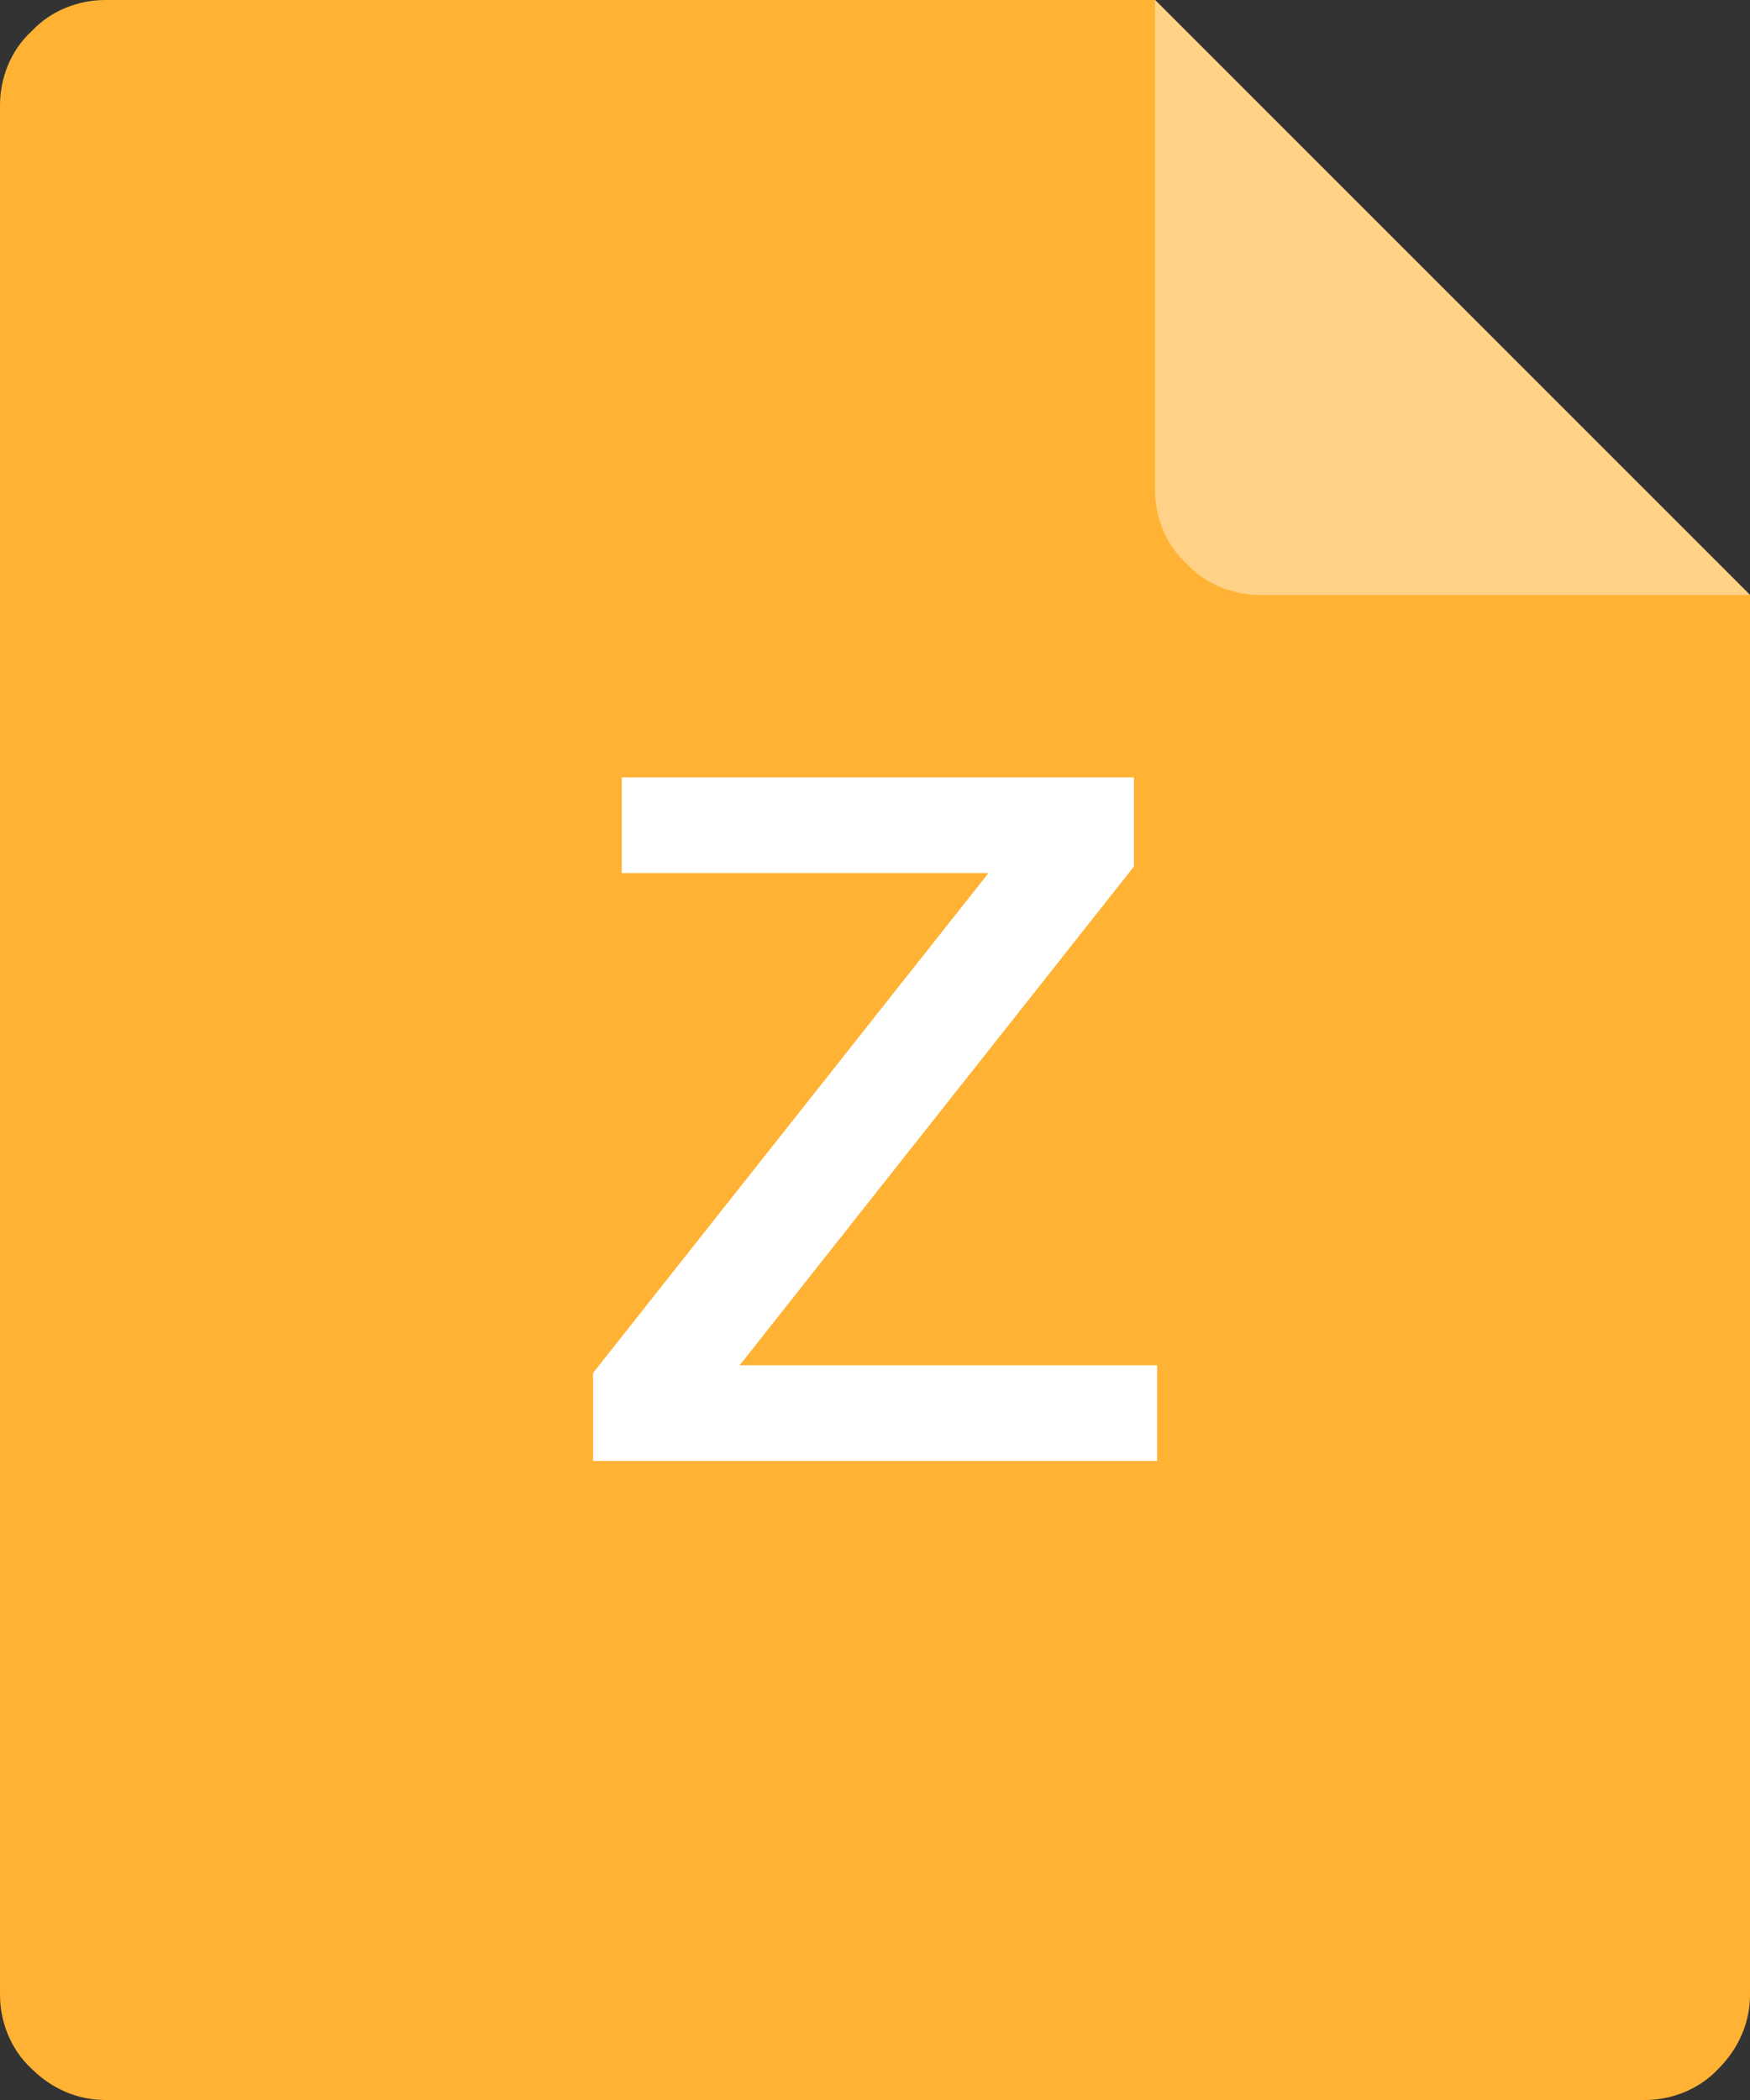 <?xml version="1.0" encoding="UTF-8"?>
<svg width="50px" height="60px" viewBox="0 0 50 60" version="1.1" xmlns="http://www.w3.org/2000/svg" xmlns:xlink="http://www.w3.org/1999/xlink">
    <rect x="0" y="0" width="50" height="60" fill="#333333" stroke="none"/>
    <title>icon_zipbs</title>
    <g id="8月迭代" stroke="none" stroke-width="1" fill="none" fill-rule="evenodd">
        <g id="1.4.3.1课程资料" transform="translate(-812, -3668)" fill-rule="nonzero">
            <g id="免费课备份-3" transform="translate(798, 2949)">
                <g id="详情" transform="translate(14, 265)">
                    <g id="编组-3" transform="translate(0, 50)">
                        <g id="icon_zipbs" transform="translate(0, 404)">
                            <path d="M3,0 C2.25,0 1.453,0.297 0.898,0.898 C0.297,1.445 0,2.25 0,3 L0,57 C0,57.75 0.297,58.547 0.898,59.102 C1.5,59.703 2.25,60 3,60 L47,60 C47.75,60 48.547,59.703 49.102,59.102 C49.703,58.5 50,57.75 50,57 L50,17 L33,0 L3,0 Z" id="路径" fill="#FFB234"></path>
                            <path d="M50,17 L36,17 C35.25,17 34.453,16.703 33.898,16.102 C33.297,15.555 33,14.75 33,14 L33,0 L50,17 L50,17 Z" id="路径" fill="#FFD287"></path>
                            <polygon id="路径" fill="#FFFFFF" points="17.766 22.211 32.398 22.211 32.398 24.758 21.133 39.008 33.062 39.008 33.062 41.742 16.945 41.742 16.945 39.227 28.242 24.945 17.766 24.945"></polygon>
                        </g>
                    </g>
                </g>
            </g>
        </g>
    </g>
</svg>